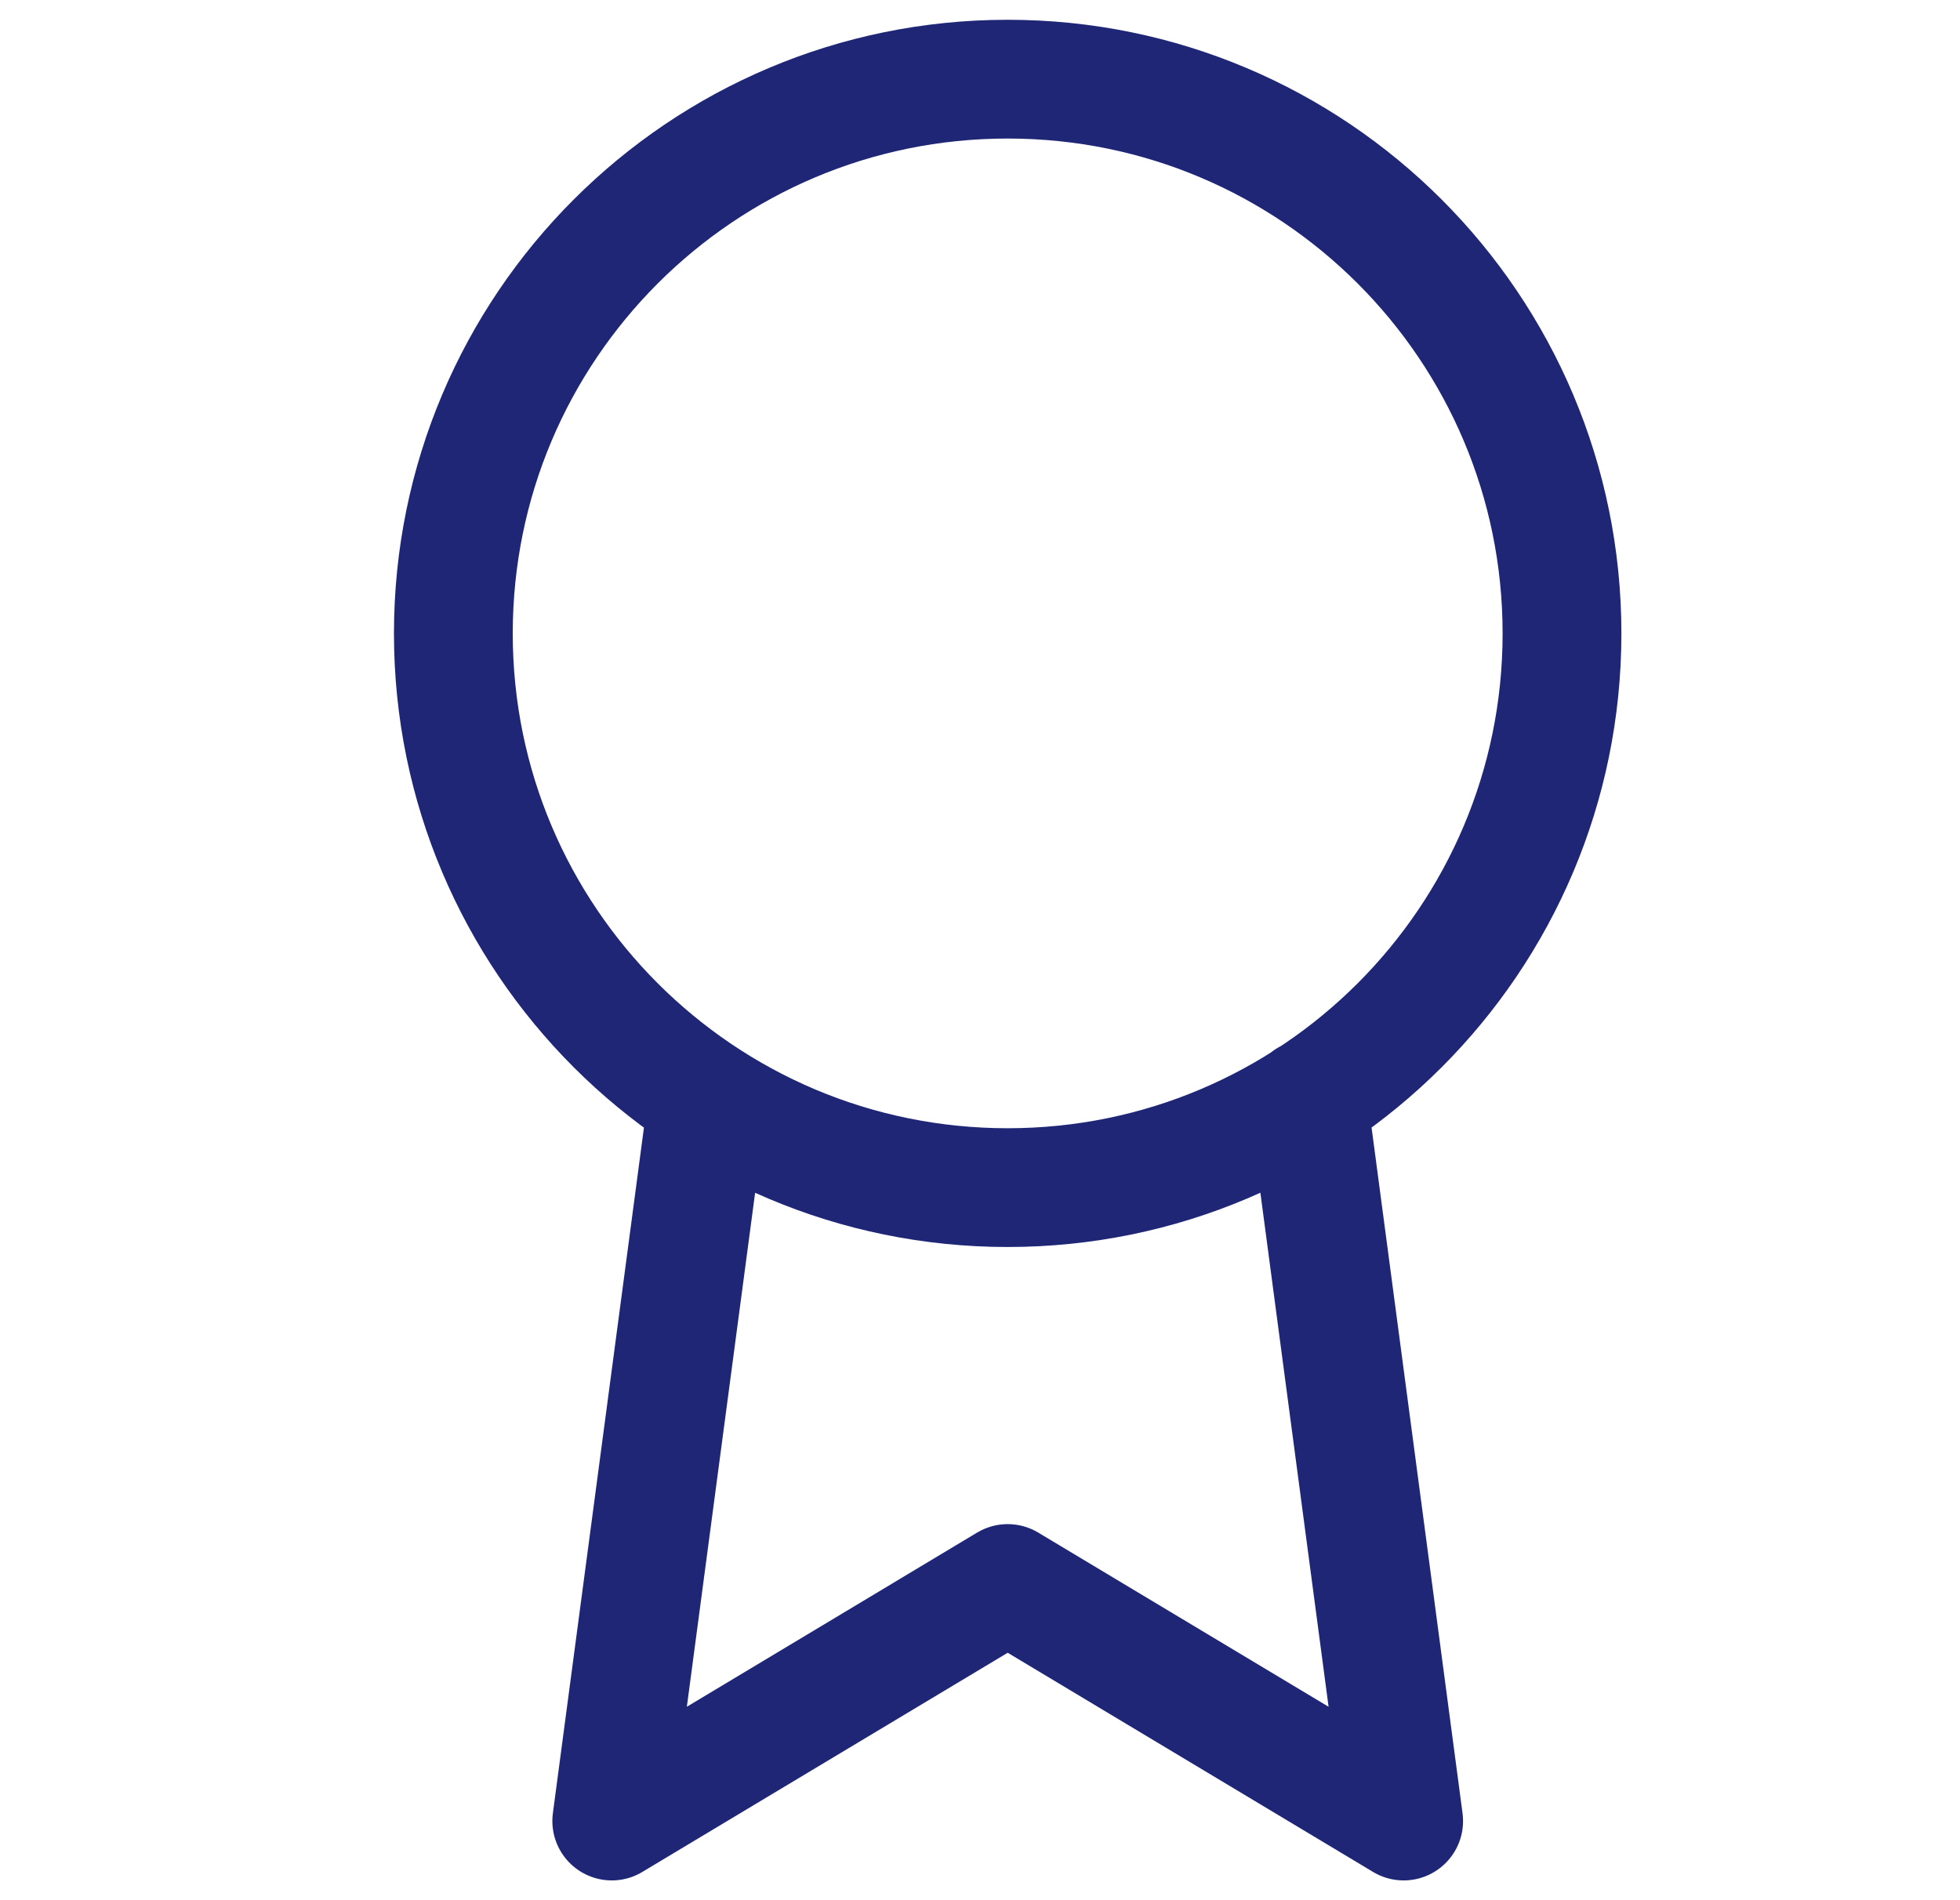 <svg width="33" height="32" viewBox="0 0 33 32" fill="none" xmlns="http://www.w3.org/2000/svg">
<g id="Award">
<path id="Icon" d="M11.913 18.52L10.3 30.667L16.966 26.667L23.633 30.667L22.02 18.507M26.299 10.667C26.299 15.821 22.121 20 16.966 20C11.812 20 7.633 15.821 7.633 10.667C7.633 5.512 11.812 1.333 16.966 1.333C22.121 1.333 26.299 5.512 26.299 10.667Z" stroke="#1E2675" stroke-width="2" stroke-linecap="round" stroke-linejoin="round"/>
</g>
</svg>
